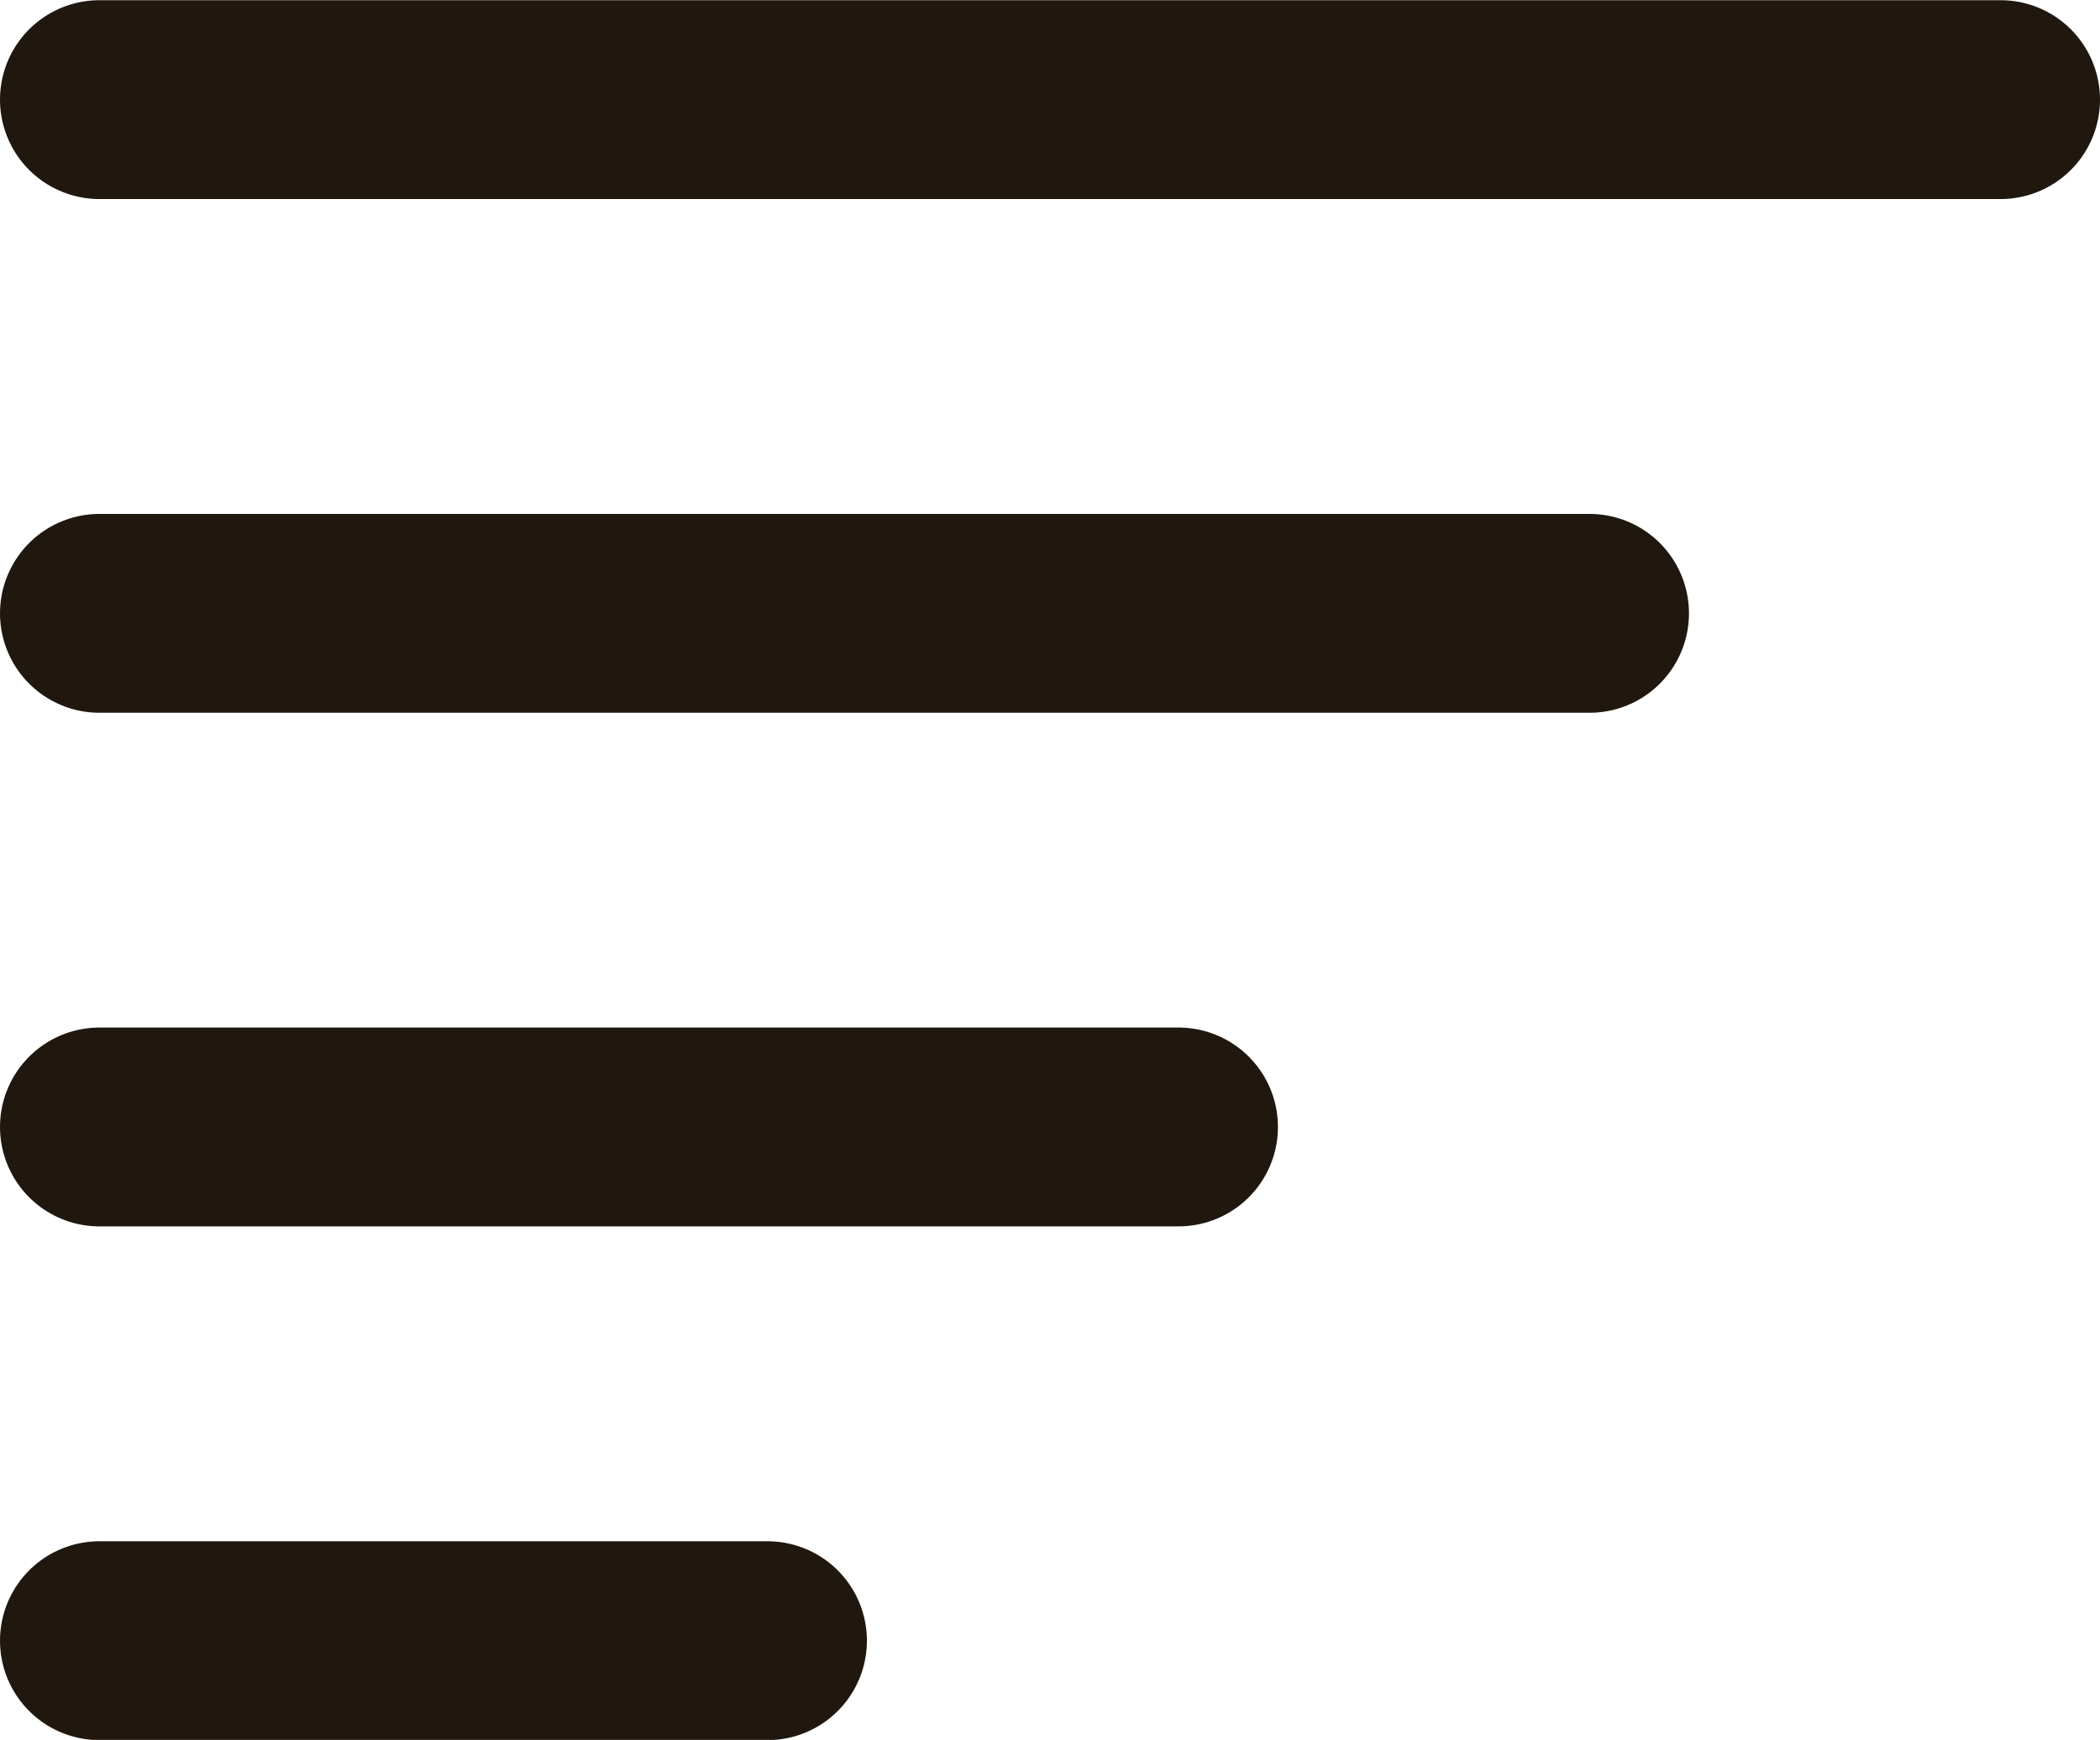 <svg xmlns="http://www.w3.org/2000/svg" width="21.116" height="17.5" viewBox="0 0 21.116 17.5">
  <g id="Group_465" data-name="Group 465" transform="translate(-492.514 -599.897)">
    <line id="Line_36" data-name="Line 36" x2="19.116" transform="translate(493.514 600.899)" fill="none" stroke="#20170e" stroke-linecap="round" stroke-width="2"/>
    <line id="Line_38" data-name="Line 38" x2="14.983" transform="translate(493.514 606.066)" fill="none" stroke="#20170e" stroke-linecap="round" stroke-width="2"/>
    <line id="Line_40" data-name="Line 40" x2="10.85" transform="translate(493.514 611.232)" fill="none" stroke="#20170e" stroke-linecap="round" stroke-width="2"/>
    <line id="Line_51" data-name="Line 51" x2="6.717" transform="translate(493.514 616.399)" fill="none" stroke="#20170e" stroke-linecap="round" stroke-width="2"/>
  </g>
</svg>
